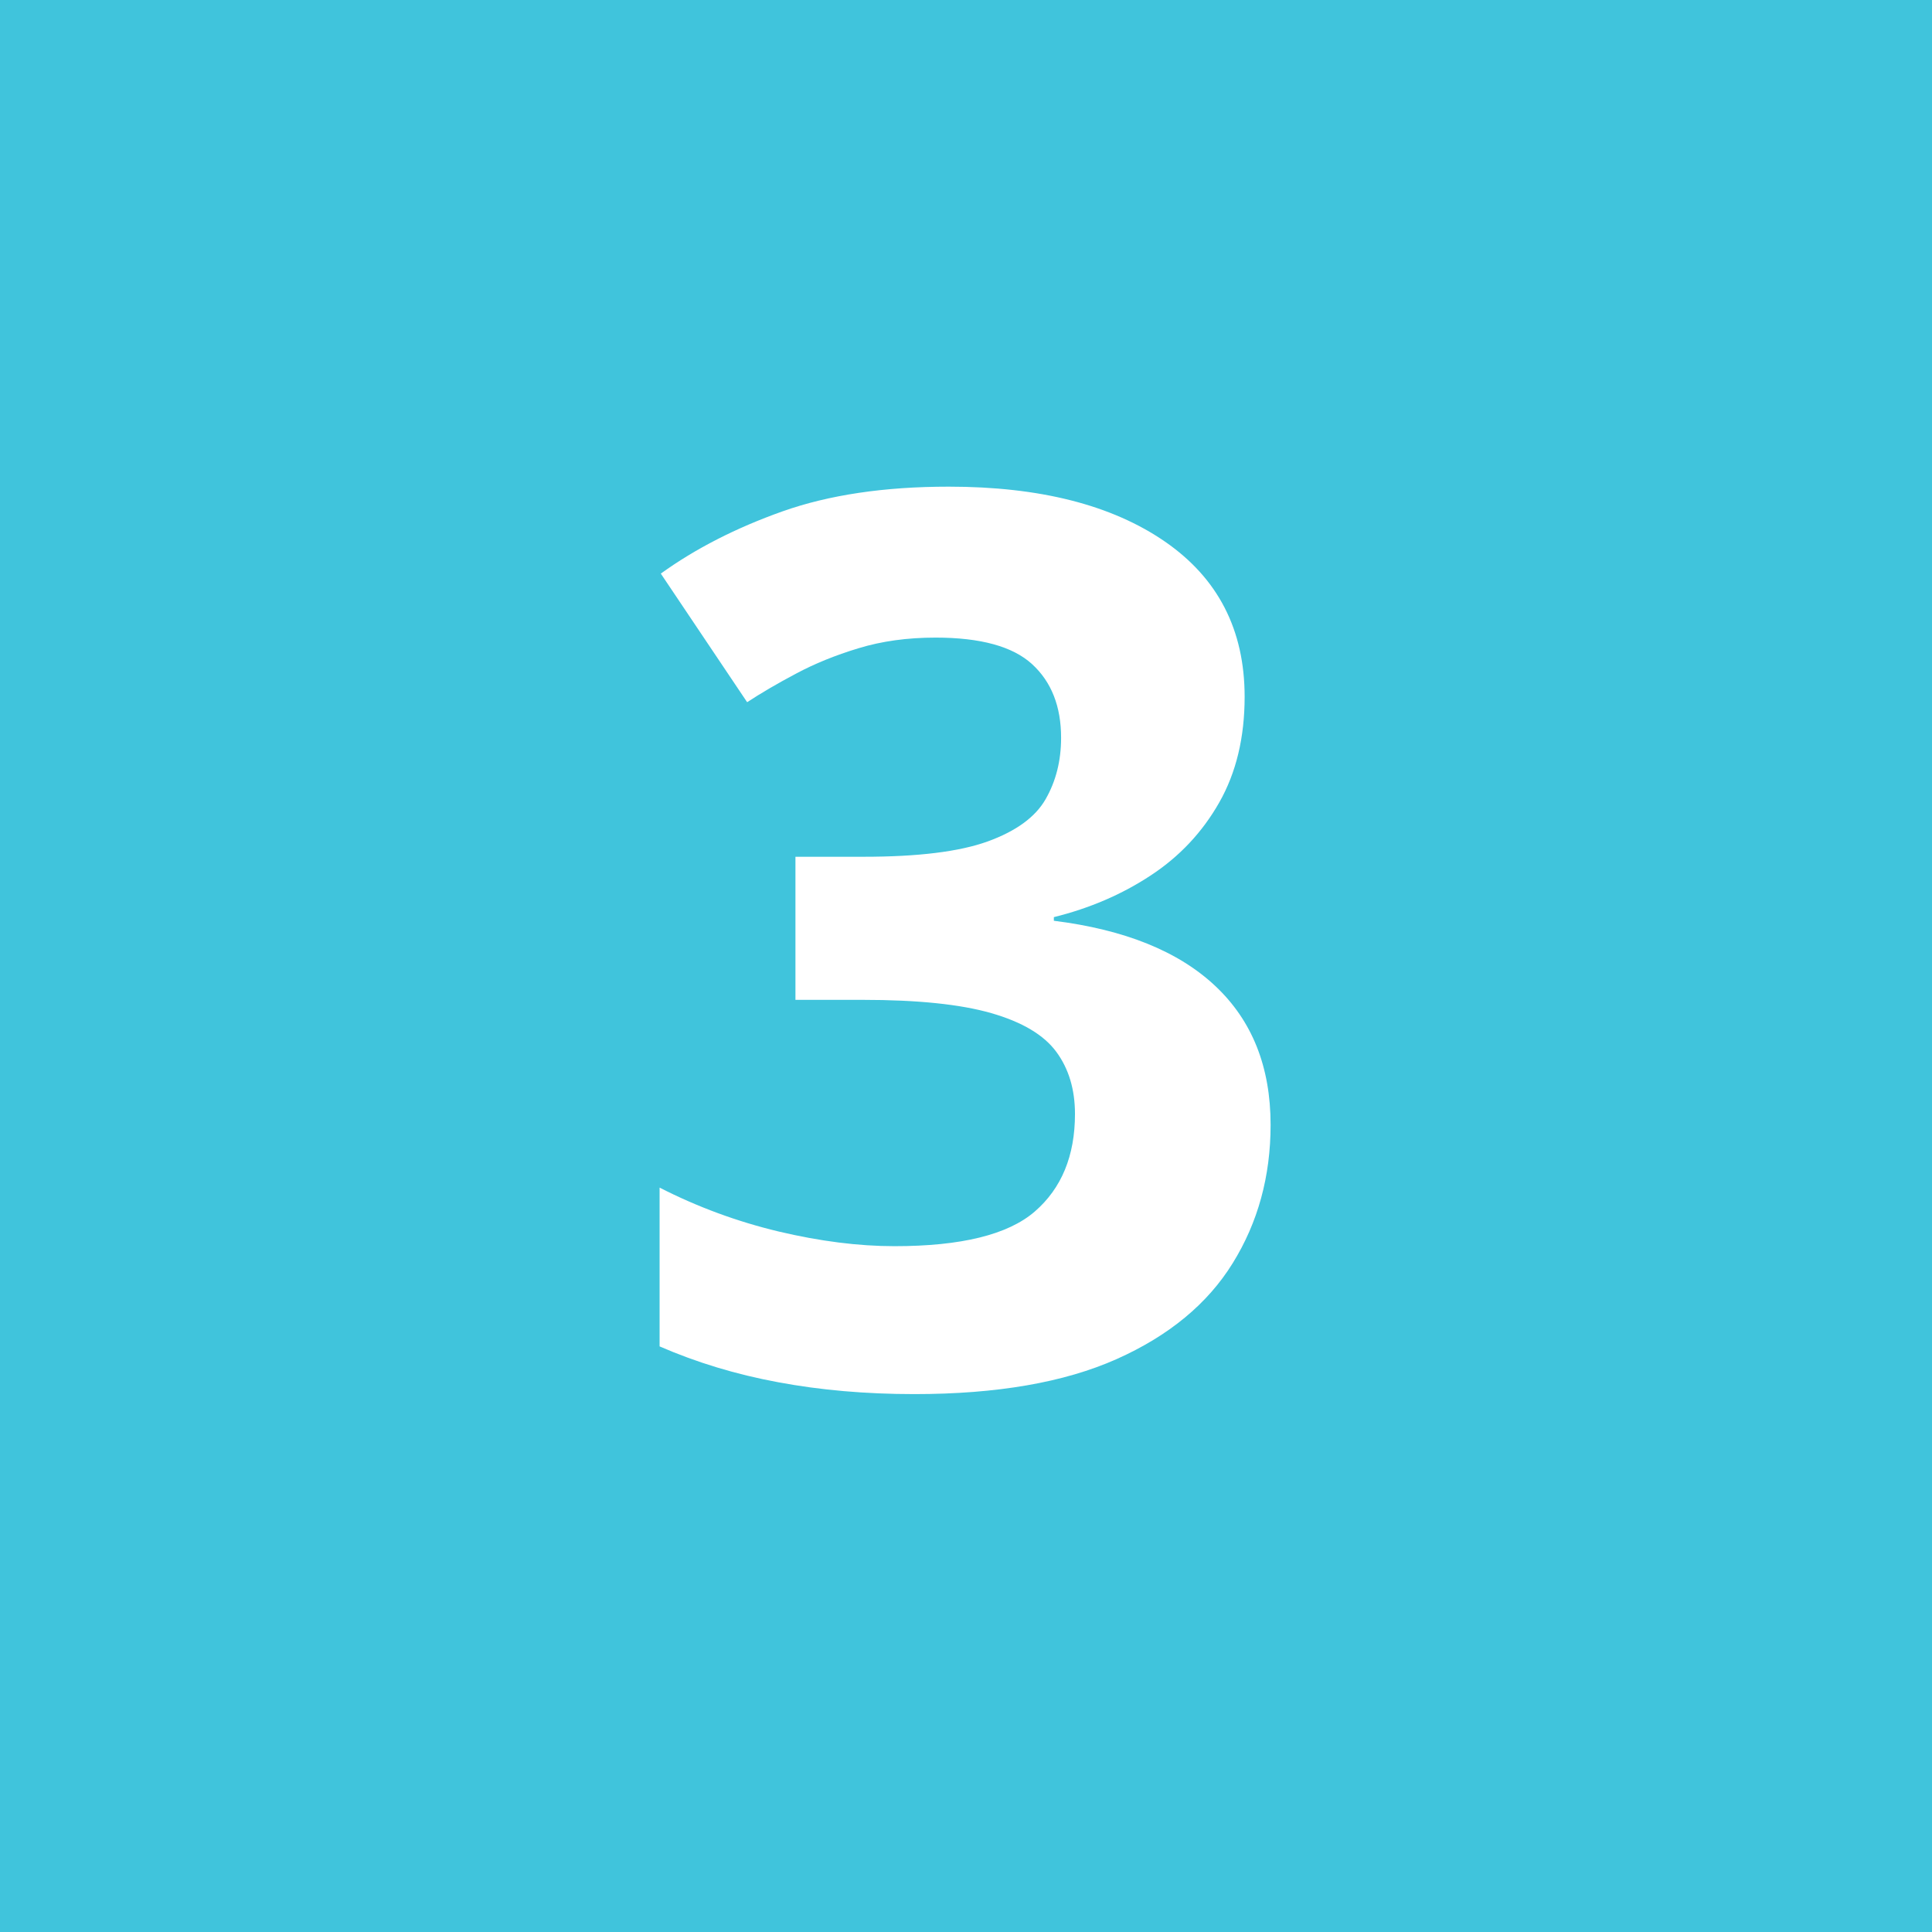 <svg xmlns="http://www.w3.org/2000/svg" xmlns:xlink="http://www.w3.org/1999/xlink" width="200" zoomAndPan="magnify" viewBox="0 0 150 150" height="200" preserveAspectRatio="xMidYMid meet" version="1.0"><defs><g/></defs><rect x="-15" width="180" fill="#ffffff" y="-15" height="180" fill-opacity="1"/><rect x="-15" width="180" fill="#40c4dc" y="-15" height="180" fill-opacity="1"/><g fill="#ffffff" fill-opacity="1"><g transform="translate(47.555, 107.3)"><g><path d="M 49.078 -53.203 C 49.078 -50.047 48.422 -47.312 47.109 -45 C 45.797 -42.688 44.02 -40.797 41.781 -39.328 C 39.551 -37.859 37.047 -36.781 34.266 -36.094 L 34.266 -35.812 C 39.766 -35.125 43.941 -33.438 46.797 -30.75 C 49.66 -28.062 51.094 -24.469 51.094 -19.969 C 51.094 -15.969 50.113 -12.391 48.156 -9.234 C 46.207 -6.078 43.203 -3.594 39.141 -1.781 C 35.078 0.031 29.844 0.938 23.438 0.938 C 19.656 0.938 16.129 0.629 12.859 0.016 C 9.598 -0.586 6.531 -1.516 3.656 -2.766 L 3.656 -15.094 C 6.594 -13.594 9.672 -12.457 12.891 -11.688 C 16.109 -10.926 19.109 -10.547 21.891 -10.547 C 27.078 -10.547 30.707 -11.441 32.781 -13.234 C 34.863 -15.035 35.906 -17.562 35.906 -20.812 C 35.906 -22.719 35.422 -24.328 34.453 -25.641 C 33.484 -26.953 31.801 -27.953 29.406 -28.641 C 27.02 -29.328 23.688 -29.672 19.406 -29.672 L 14.203 -29.672 L 14.203 -40.781 L 19.5 -40.781 C 23.719 -40.781 26.926 -41.176 29.125 -41.969 C 31.332 -42.77 32.832 -43.863 33.625 -45.25 C 34.426 -46.645 34.828 -48.234 34.828 -50.016 C 34.828 -52.453 34.078 -54.359 32.578 -55.734 C 31.078 -57.109 28.578 -57.797 25.078 -57.797 C 22.891 -57.797 20.895 -57.52 19.094 -56.969 C 17.301 -56.426 15.688 -55.77 14.25 -55 C 12.812 -54.238 11.547 -53.5 10.453 -52.781 L 3.75 -62.766 C 6.438 -64.703 9.582 -66.312 13.188 -67.594 C 16.801 -68.875 21.109 -69.516 26.109 -69.516 C 33.172 -69.516 38.766 -68.094 42.891 -65.25 C 47.016 -62.406 49.078 -58.391 49.078 -53.203 Z M 49.078 -53.203 "/></g></g></g></svg>